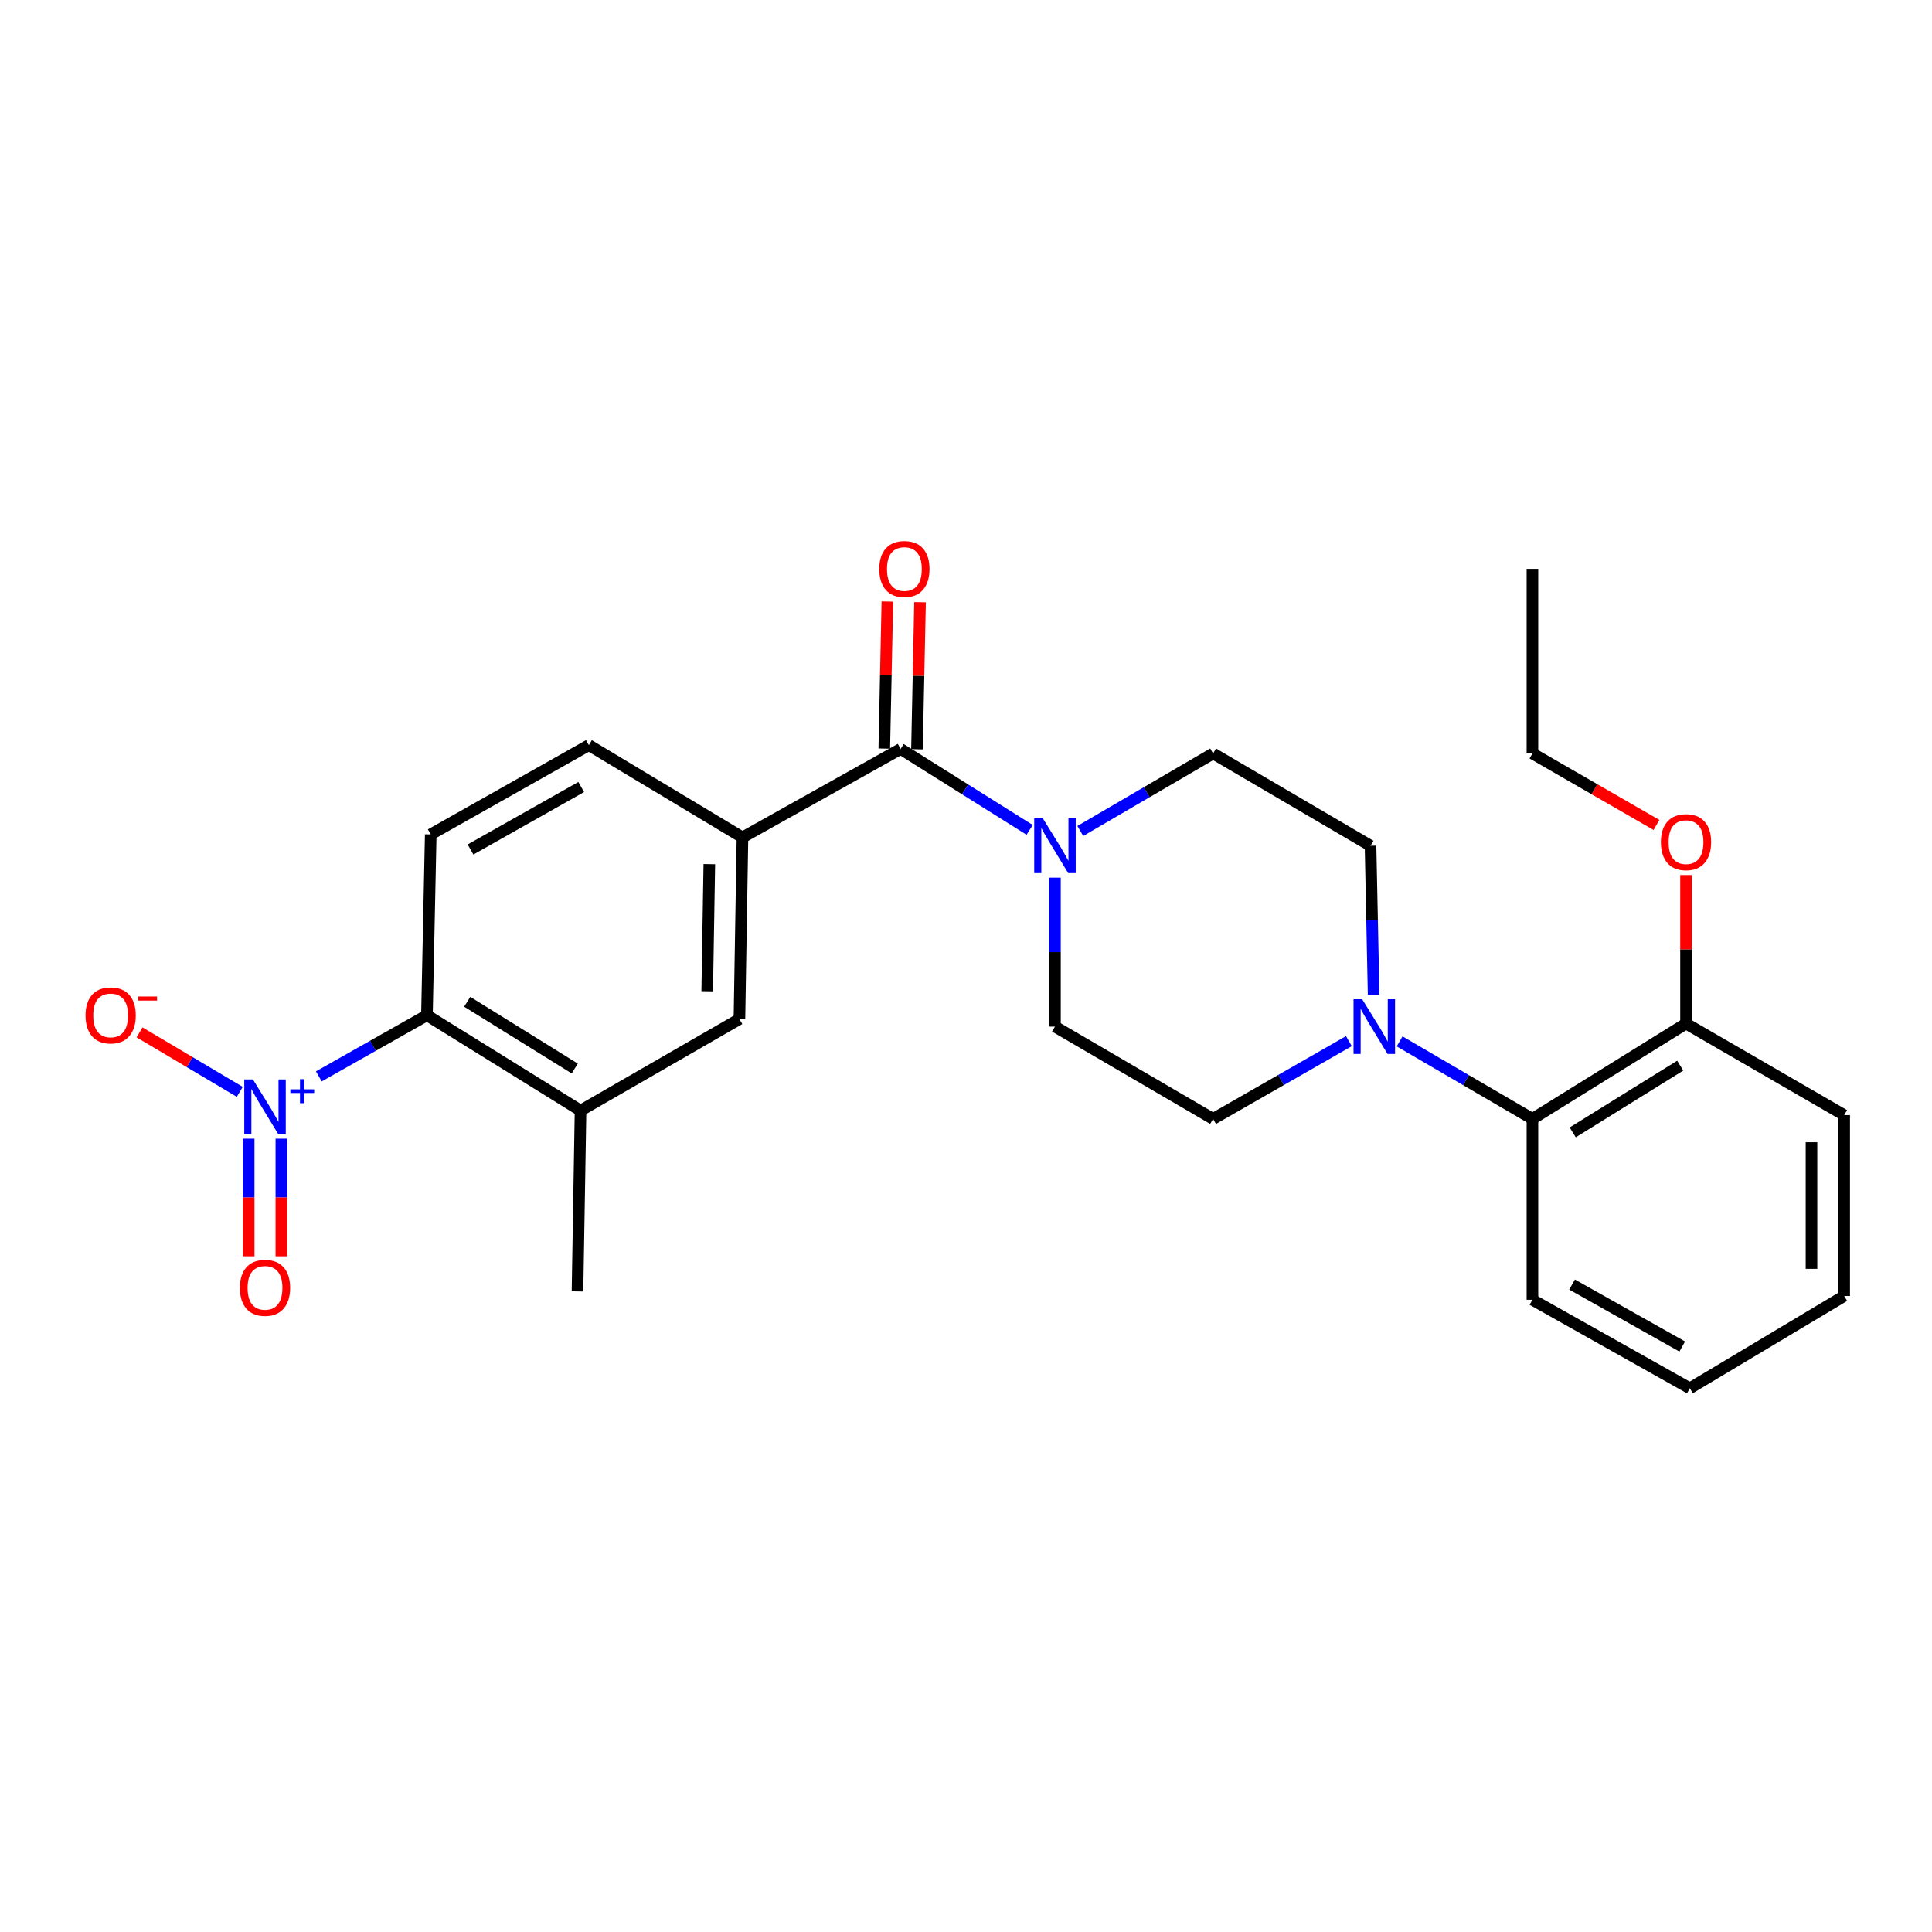 <?xml version='1.0' encoding='iso-8859-1'?>
<svg version='1.1' baseProfile='full'
              xmlns='http://www.w3.org/2000/svg'
                      xmlns:rdkit='http://www.rdkit.org/xml'
                      xmlns:xlink='http://www.w3.org/1999/xlink'
                  xml:space='preserve'
width='1000px' height='1000px' viewBox='0 0 1000 1000'>
<!-- END OF HEADER -->
<rect style='opacity:1.0;fill:#FFFFFF;stroke:none' width='1000' height='1000' x='0' y='0'> </rect>
<path class='bond-2' d='M 165.023,557.132 L 193.003,541.309' style='fill:none;fill-rule:evenodd;stroke:#0000FF;stroke-width:6px;stroke-linecap:butt;stroke-linejoin:miter;stroke-opacity:1' />
<path class='bond-2' d='M 193.003,541.309 L 220.982,525.487' style='fill:none;fill-rule:evenodd;stroke:#000000;stroke-width:6px;stroke-linecap:butt;stroke-linejoin:miter;stroke-opacity:1' />
<path class='bond-9' d='M 124.109,565.134 L 98.161,549.742' style='fill:none;fill-rule:evenodd;stroke:#0000FF;stroke-width:6px;stroke-linecap:butt;stroke-linejoin:miter;stroke-opacity:1' />
<path class='bond-9' d='M 98.161,549.742 L 72.214,534.35' style='fill:none;fill-rule:evenodd;stroke:#FF0000;stroke-width:6px;stroke-linecap:butt;stroke-linejoin:miter;stroke-opacity:1' />
<path class='bond-10' d='M 128.711,589.383 L 128.711,619.821' style='fill:none;fill-rule:evenodd;stroke:#0000FF;stroke-width:6px;stroke-linecap:butt;stroke-linejoin:miter;stroke-opacity:1' />
<path class='bond-10' d='M 128.711,619.821 L 128.711,650.259' style='fill:none;fill-rule:evenodd;stroke:#FF0000;stroke-width:6px;stroke-linecap:butt;stroke-linejoin:miter;stroke-opacity:1' />
<path class='bond-10' d='M 145.631,589.383 L 145.631,619.821' style='fill:none;fill-rule:evenodd;stroke:#0000FF;stroke-width:6px;stroke-linecap:butt;stroke-linejoin:miter;stroke-opacity:1' />
<path class='bond-10' d='M 145.631,619.821 L 145.631,650.259' style='fill:none;fill-rule:evenodd;stroke:#FF0000;stroke-width:6px;stroke-linecap:butt;stroke-linejoin:miter;stroke-opacity:1' />
<path class='bond-0' d='M 466.165,387.635 L 384.299,433.451' style='fill:none;fill-rule:evenodd;stroke:#000000;stroke-width:6px;stroke-linecap:butt;stroke-linejoin:miter;stroke-opacity:1' />
<path class='bond-1' d='M 466.165,387.635 L 499.557,408.59' style='fill:none;fill-rule:evenodd;stroke:#000000;stroke-width:6px;stroke-linecap:butt;stroke-linejoin:miter;stroke-opacity:1' />
<path class='bond-1' d='M 499.557,408.59 L 532.949,429.546' style='fill:none;fill-rule:evenodd;stroke:#0000FF;stroke-width:6px;stroke-linecap:butt;stroke-linejoin:miter;stroke-opacity:1' />
<path class='bond-16' d='M 474.623,387.811 L 475.417,349.756' style='fill:none;fill-rule:evenodd;stroke:#000000;stroke-width:6px;stroke-linecap:butt;stroke-linejoin:miter;stroke-opacity:1' />
<path class='bond-16' d='M 475.417,349.756 L 476.212,311.7' style='fill:none;fill-rule:evenodd;stroke:#FF0000;stroke-width:6px;stroke-linecap:butt;stroke-linejoin:miter;stroke-opacity:1' />
<path class='bond-16' d='M 457.706,387.458 L 458.501,349.402' style='fill:none;fill-rule:evenodd;stroke:#000000;stroke-width:6px;stroke-linecap:butt;stroke-linejoin:miter;stroke-opacity:1' />
<path class='bond-16' d='M 458.501,349.402 L 459.295,311.347' style='fill:none;fill-rule:evenodd;stroke:#FF0000;stroke-width:6px;stroke-linecap:butt;stroke-linejoin:miter;stroke-opacity:1' />
<path class='bond-11' d='M 559.156,430.114 L 593.524,410.054' style='fill:none;fill-rule:evenodd;stroke:#0000FF;stroke-width:6px;stroke-linecap:butt;stroke-linejoin:miter;stroke-opacity:1' />
<path class='bond-11' d='M 593.524,410.054 L 627.893,389.994' style='fill:none;fill-rule:evenodd;stroke:#000000;stroke-width:6px;stroke-linecap:butt;stroke-linejoin:miter;stroke-opacity:1' />
<path class='bond-12' d='M 546.046,454.265 L 546.046,492.813' style='fill:none;fill-rule:evenodd;stroke:#0000FF;stroke-width:6px;stroke-linecap:butt;stroke-linejoin:miter;stroke-opacity:1' />
<path class='bond-12' d='M 546.046,492.813 L 546.046,531.362' style='fill:none;fill-rule:evenodd;stroke:#000000;stroke-width:6px;stroke-linecap:butt;stroke-linejoin:miter;stroke-opacity:1' />
<path class='bond-5' d='M 220.982,525.487 L 300.488,574.837' style='fill:none;fill-rule:evenodd;stroke:#000000;stroke-width:6px;stroke-linecap:butt;stroke-linejoin:miter;stroke-opacity:1' />
<path class='bond-5' d='M 241.832,518.513 L 297.486,553.059' style='fill:none;fill-rule:evenodd;stroke:#000000;stroke-width:6px;stroke-linecap:butt;stroke-linejoin:miter;stroke-opacity:1' />
<path class='bond-8' d='M 220.982,525.487 L 222.947,431.89' style='fill:none;fill-rule:evenodd;stroke:#000000;stroke-width:6px;stroke-linecap:butt;stroke-linejoin:miter;stroke-opacity:1' />
<path class='bond-3' d='M 710.985,514.861 L 710.184,476.313' style='fill:none;fill-rule:evenodd;stroke:#0000FF;stroke-width:6px;stroke-linecap:butt;stroke-linejoin:miter;stroke-opacity:1' />
<path class='bond-3' d='M 710.184,476.313 L 709.382,437.765' style='fill:none;fill-rule:evenodd;stroke:#000000;stroke-width:6px;stroke-linecap:butt;stroke-linejoin:miter;stroke-opacity:1' />
<path class='bond-6' d='M 724.437,539.014 L 758.811,559.078' style='fill:none;fill-rule:evenodd;stroke:#0000FF;stroke-width:6px;stroke-linecap:butt;stroke-linejoin:miter;stroke-opacity:1' />
<path class='bond-6' d='M 758.811,559.078 L 793.184,579.142' style='fill:none;fill-rule:evenodd;stroke:#000000;stroke-width:6px;stroke-linecap:butt;stroke-linejoin:miter;stroke-opacity:1' />
<path class='bond-27' d='M 698.184,538.889 L 663.039,559.016' style='fill:none;fill-rule:evenodd;stroke:#0000FF;stroke-width:6px;stroke-linecap:butt;stroke-linejoin:miter;stroke-opacity:1' />
<path class='bond-27' d='M 663.039,559.016 L 627.893,579.142' style='fill:none;fill-rule:evenodd;stroke:#000000;stroke-width:6px;stroke-linecap:butt;stroke-linejoin:miter;stroke-opacity:1' />
<path class='bond-4' d='M 384.299,433.451 L 304.794,385.689' style='fill:none;fill-rule:evenodd;stroke:#000000;stroke-width:6px;stroke-linecap:butt;stroke-linejoin:miter;stroke-opacity:1' />
<path class='bond-26' d='M 384.299,433.451 L 382.73,527.451' style='fill:none;fill-rule:evenodd;stroke:#000000;stroke-width:6px;stroke-linecap:butt;stroke-linejoin:miter;stroke-opacity:1' />
<path class='bond-26' d='M 367.146,447.268 L 366.047,513.069' style='fill:none;fill-rule:evenodd;stroke:#000000;stroke-width:6px;stroke-linecap:butt;stroke-linejoin:miter;stroke-opacity:1' />
<path class='bond-7' d='M 300.488,574.837 L 382.73,527.451' style='fill:none;fill-rule:evenodd;stroke:#000000;stroke-width:6px;stroke-linecap:butt;stroke-linejoin:miter;stroke-opacity:1' />
<path class='bond-19' d='M 300.488,574.837 L 298.909,668.434' style='fill:none;fill-rule:evenodd;stroke:#000000;stroke-width:6px;stroke-linecap:butt;stroke-linejoin:miter;stroke-opacity:1' />
<path class='bond-17' d='M 793.184,579.142 L 872.68,529.792' style='fill:none;fill-rule:evenodd;stroke:#000000;stroke-width:6px;stroke-linecap:butt;stroke-linejoin:miter;stroke-opacity:1' />
<path class='bond-17' d='M 814.032,586.115 L 869.68,551.57' style='fill:none;fill-rule:evenodd;stroke:#000000;stroke-width:6px;stroke-linecap:butt;stroke-linejoin:miter;stroke-opacity:1' />
<path class='bond-20' d='M 793.184,579.142 L 793.184,672.767' style='fill:none;fill-rule:evenodd;stroke:#000000;stroke-width:6px;stroke-linecap:butt;stroke-linejoin:miter;stroke-opacity:1' />
<path class='bond-15' d='M 222.947,431.89 L 304.794,385.689' style='fill:none;fill-rule:evenodd;stroke:#000000;stroke-width:6px;stroke-linecap:butt;stroke-linejoin:miter;stroke-opacity:1' />
<path class='bond-15' d='M 243.542,439.695 L 300.834,407.354' style='fill:none;fill-rule:evenodd;stroke:#000000;stroke-width:6px;stroke-linecap:butt;stroke-linejoin:miter;stroke-opacity:1' />
<path class='bond-14' d='M 627.893,389.994 L 709.382,437.765' style='fill:none;fill-rule:evenodd;stroke:#000000;stroke-width:6px;stroke-linecap:butt;stroke-linejoin:miter;stroke-opacity:1' />
<path class='bond-13' d='M 546.046,531.362 L 627.893,579.142' style='fill:none;fill-rule:evenodd;stroke:#000000;stroke-width:6px;stroke-linecap:butt;stroke-linejoin:miter;stroke-opacity:1' />
<path class='bond-18' d='M 872.68,529.792 L 872.68,491.356' style='fill:none;fill-rule:evenodd;stroke:#000000;stroke-width:6px;stroke-linecap:butt;stroke-linejoin:miter;stroke-opacity:1' />
<path class='bond-18' d='M 872.68,491.356 L 872.68,452.92' style='fill:none;fill-rule:evenodd;stroke:#FF0000;stroke-width:6px;stroke-linecap:butt;stroke-linejoin:miter;stroke-opacity:1' />
<path class='bond-21' d='M 872.68,529.792 L 954.545,577.178' style='fill:none;fill-rule:evenodd;stroke:#000000;stroke-width:6px;stroke-linecap:butt;stroke-linejoin:miter;stroke-opacity:1' />
<path class='bond-22' d='M 857.386,426.996 L 825.285,408.495' style='fill:none;fill-rule:evenodd;stroke:#FF0000;stroke-width:6px;stroke-linecap:butt;stroke-linejoin:miter;stroke-opacity:1' />
<path class='bond-22' d='M 825.285,408.495 L 793.184,389.994' style='fill:none;fill-rule:evenodd;stroke:#000000;stroke-width:6px;stroke-linecap:butt;stroke-linejoin:miter;stroke-opacity:1' />
<path class='bond-24' d='M 793.184,672.767 L 874.645,718.583' style='fill:none;fill-rule:evenodd;stroke:#000000;stroke-width:6px;stroke-linecap:butt;stroke-linejoin:miter;stroke-opacity:1' />
<path class='bond-24' d='M 813.697,664.892 L 870.72,696.963' style='fill:none;fill-rule:evenodd;stroke:#000000;stroke-width:6px;stroke-linecap:butt;stroke-linejoin:miter;stroke-opacity:1' />
<path class='bond-28' d='M 954.545,577.178 L 954.545,670.803' style='fill:none;fill-rule:evenodd;stroke:#000000;stroke-width:6px;stroke-linecap:butt;stroke-linejoin:miter;stroke-opacity:1' />
<path class='bond-28' d='M 937.625,591.221 L 937.625,656.759' style='fill:none;fill-rule:evenodd;stroke:#000000;stroke-width:6px;stroke-linecap:butt;stroke-linejoin:miter;stroke-opacity:1' />
<path class='bond-23' d='M 793.184,389.994 L 793.184,294.433' style='fill:none;fill-rule:evenodd;stroke:#000000;stroke-width:6px;stroke-linecap:butt;stroke-linejoin:miter;stroke-opacity:1' />
<path class='bond-25' d='M 874.645,718.583 L 954.545,670.803' style='fill:none;fill-rule:evenodd;stroke:#000000;stroke-width:6px;stroke-linecap:butt;stroke-linejoin:miter;stroke-opacity:1' />
<path  class='atom-0' d='M 130.911 558.722
L 140.191 573.722
Q 141.111 575.202, 142.591 577.882
Q 144.071 580.562, 144.151 580.722
L 144.151 558.722
L 147.911 558.722
L 147.911 587.042
L 144.031 587.042
L 134.071 570.642
Q 132.911 568.722, 131.671 566.522
Q 130.471 564.322, 130.111 563.642
L 130.111 587.042
L 126.431 587.042
L 126.431 558.722
L 130.911 558.722
' fill='#0000FF'/>
<path  class='atom-0' d='M 150.287 563.827
L 155.277 563.827
L 155.277 558.573
L 157.495 558.573
L 157.495 563.827
L 162.616 563.827
L 162.616 565.728
L 157.495 565.728
L 157.495 571.008
L 155.277 571.008
L 155.277 565.728
L 150.287 565.728
L 150.287 563.827
' fill='#0000FF'/>
<path  class='atom-2' d='M 539.786 423.605
L 549.066 438.605
Q 549.986 440.085, 551.466 442.765
Q 552.946 445.445, 553.026 445.605
L 553.026 423.605
L 556.786 423.605
L 556.786 451.925
L 552.906 451.925
L 542.946 435.525
Q 541.786 433.605, 540.546 431.405
Q 539.346 429.205, 538.986 428.525
L 538.986 451.925
L 535.306 451.925
L 535.306 423.605
L 539.786 423.605
' fill='#0000FF'/>
<path  class='atom-4' d='M 705.068 517.202
L 714.348 532.202
Q 715.268 533.682, 716.748 536.362
Q 718.228 539.042, 718.308 539.202
L 718.308 517.202
L 722.068 517.202
L 722.068 545.522
L 718.188 545.522
L 708.228 529.122
Q 707.068 527.202, 705.828 525.002
Q 704.628 522.802, 704.268 522.122
L 704.268 545.522
L 700.588 545.522
L 700.588 517.202
L 705.068 517.202
' fill='#0000FF'/>
<path  class='atom-10' d='M 44.271 525.567
Q 44.271 518.767, 47.631 514.967
Q 50.991 511.167, 57.271 511.167
Q 63.551 511.167, 66.911 514.967
Q 70.271 518.767, 70.271 525.567
Q 70.271 532.447, 66.871 536.367
Q 63.471 540.247, 57.271 540.247
Q 51.031 540.247, 47.631 536.367
Q 44.271 532.487, 44.271 525.567
M 57.271 537.047
Q 61.591 537.047, 63.911 534.167
Q 66.271 531.247, 66.271 525.567
Q 66.271 520.007, 63.911 517.207
Q 61.591 514.367, 57.271 514.367
Q 52.951 514.367, 50.591 517.167
Q 48.271 519.967, 48.271 525.567
Q 48.271 531.287, 50.591 534.167
Q 52.951 537.047, 57.271 537.047
' fill='#FF0000'/>
<path  class='atom-10' d='M 71.591 515.789
L 81.28 515.789
L 81.28 517.901
L 71.591 517.901
L 71.591 515.789
' fill='#FF0000'/>
<path  class='atom-11' d='M 124.171 666.587
Q 124.171 659.787, 127.531 655.987
Q 130.891 652.187, 137.171 652.187
Q 143.451 652.187, 146.811 655.987
Q 150.171 659.787, 150.171 666.587
Q 150.171 673.467, 146.771 677.387
Q 143.371 681.267, 137.171 681.267
Q 130.931 681.267, 127.531 677.387
Q 124.171 673.507, 124.171 666.587
M 137.171 678.067
Q 141.491 678.067, 143.811 675.187
Q 146.171 672.267, 146.171 666.587
Q 146.171 661.027, 143.811 658.227
Q 141.491 655.387, 137.171 655.387
Q 132.851 655.387, 130.491 658.187
Q 128.171 660.987, 128.171 666.587
Q 128.171 672.307, 130.491 675.187
Q 132.851 678.067, 137.171 678.067
' fill='#FF0000'/>
<path  class='atom-17' d='M 455.11 294.513
Q 455.11 287.713, 458.47 283.913
Q 461.83 280.113, 468.11 280.113
Q 474.39 280.113, 477.75 283.913
Q 481.11 287.713, 481.11 294.513
Q 481.11 301.393, 477.71 305.313
Q 474.31 309.193, 468.11 309.193
Q 461.87 309.193, 458.47 305.313
Q 455.11 301.433, 455.11 294.513
M 468.11 305.993
Q 472.43 305.993, 474.75 303.113
Q 477.11 300.193, 477.11 294.513
Q 477.11 288.953, 474.75 286.153
Q 472.43 283.313, 468.11 283.313
Q 463.79 283.313, 461.43 286.113
Q 459.11 288.913, 459.11 294.513
Q 459.11 300.233, 461.43 303.113
Q 463.79 305.993, 468.11 305.993
' fill='#FF0000'/>
<path  class='atom-19' d='M 859.68 435.89
Q 859.68 429.09, 863.04 425.29
Q 866.4 421.49, 872.68 421.49
Q 878.96 421.49, 882.32 425.29
Q 885.68 429.09, 885.68 435.89
Q 885.68 442.77, 882.28 446.69
Q 878.88 450.57, 872.68 450.57
Q 866.44 450.57, 863.04 446.69
Q 859.68 442.81, 859.68 435.89
M 872.68 447.37
Q 877 447.37, 879.32 444.49
Q 881.68 441.57, 881.68 435.89
Q 881.68 430.33, 879.32 427.53
Q 877 424.69, 872.68 424.69
Q 868.36 424.69, 866 427.49
Q 863.68 430.29, 863.68 435.89
Q 863.68 441.61, 866 444.49
Q 868.36 447.37, 872.68 447.37
' fill='#FF0000'/>
</svg>

